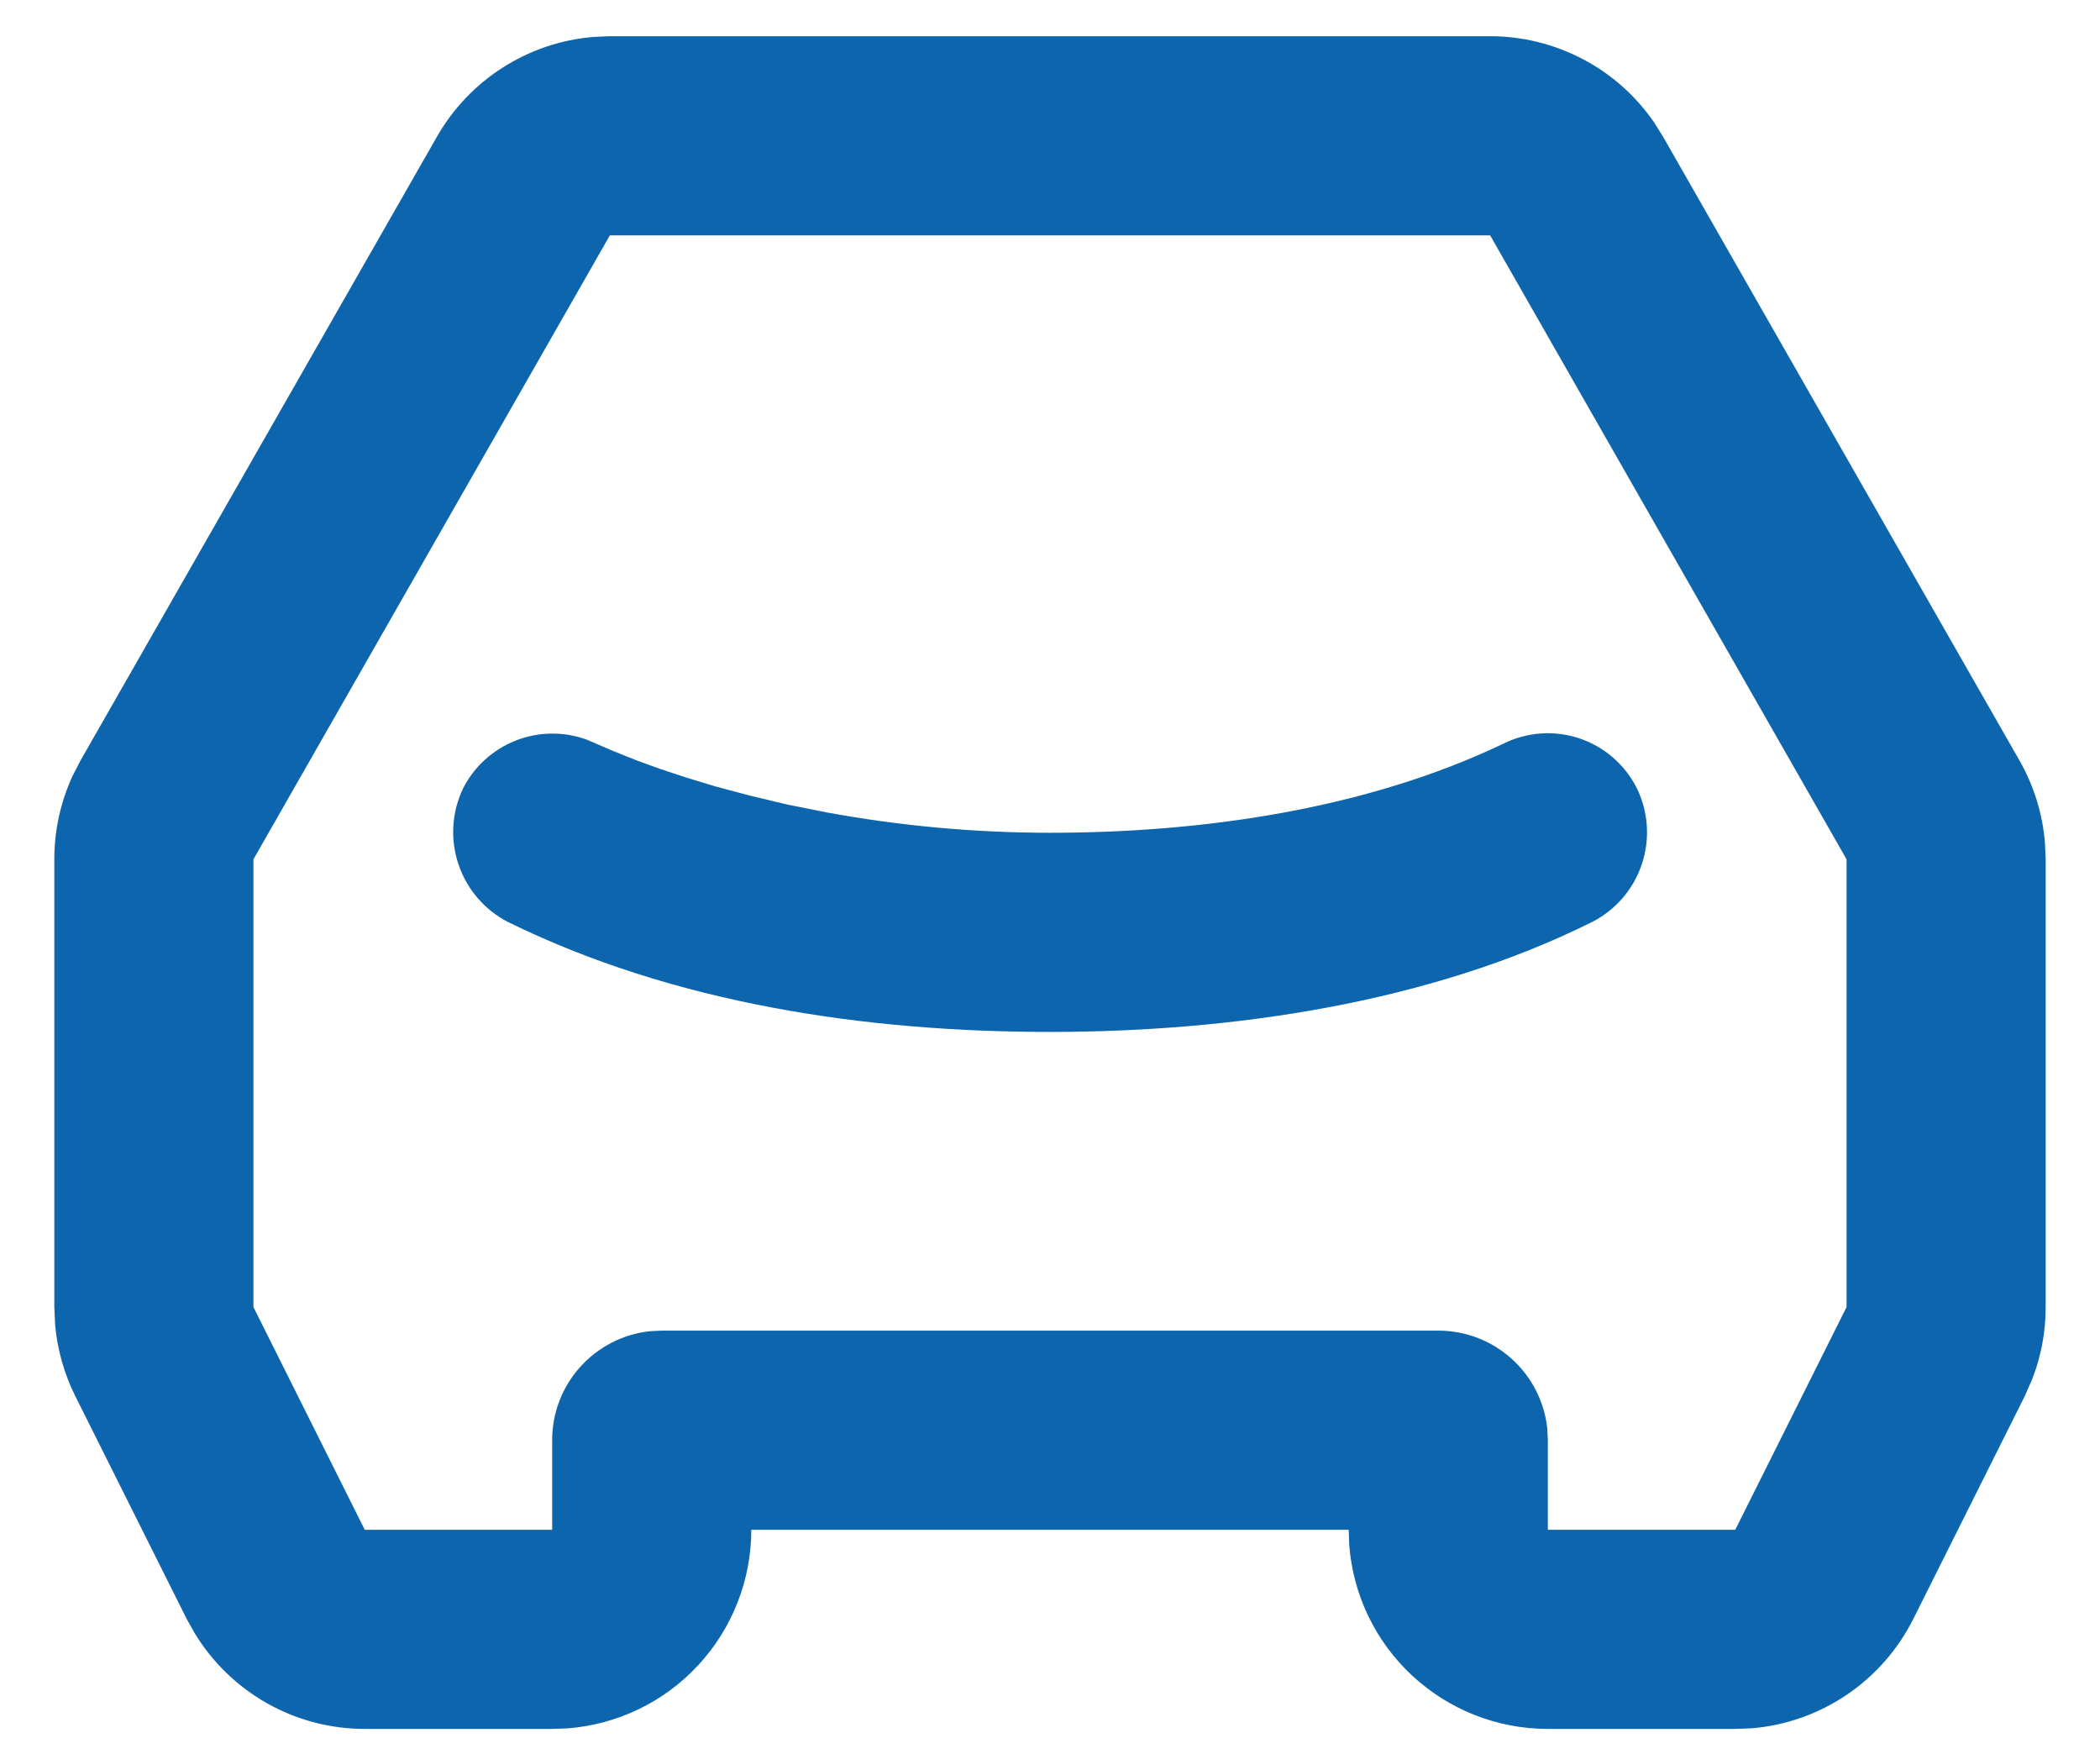 <svg width="29" height="24" viewBox="0 0 29 24" fill="none" xmlns="http://www.w3.org/2000/svg">
<path d="M20.578 0.5C21.024 0.5 21.464 0.609 21.859 0.817C22.254 1.024 22.592 1.325 22.845 1.694L22.965 1.886L27.887 10.5C28.085 10.846 28.205 11.231 28.239 11.628L28.25 11.866V18.05C28.25 18.392 28.187 18.73 28.063 19.047L27.96 19.281L26.423 22.354C26.211 22.778 25.894 23.139 25.502 23.404C25.11 23.669 24.656 23.829 24.184 23.867L23.963 23.875H21.375C20.681 23.875 20.013 23.613 19.504 23.141C18.995 22.67 18.684 22.023 18.632 21.331L18.625 21.125H10.375C10.375 21.819 10.113 22.487 9.641 22.996C9.17 23.505 8.523 23.816 7.831 23.868L7.625 23.875H5.037C4.564 23.875 4.1 23.753 3.688 23.521C3.276 23.288 2.931 22.954 2.686 22.549L2.577 22.354L1.04 19.28C0.888 18.975 0.794 18.644 0.762 18.305L0.75 18.05V11.866C0.75 11.468 0.836 11.075 1.003 10.713L1.113 10.5L6.035 1.886C6.257 1.498 6.57 1.17 6.946 0.931C7.323 0.691 7.752 0.546 8.197 0.51L8.422 0.5H20.578ZM20.578 3.25H8.422L3.5 11.866V18.05L5.037 21.125H7.625V19.887C7.625 19.515 7.762 19.155 8.011 18.878C8.26 18.6 8.602 18.424 8.973 18.383L9.137 18.375H19.863C20.235 18.375 20.595 18.512 20.872 18.761C21.15 19.01 21.326 19.352 21.367 19.723L21.375 19.887V21.125H23.963L25.5 18.05V11.866L20.578 3.25ZM20.762 10.269C21.088 10.107 21.465 10.081 21.81 10.196C22.156 10.312 22.441 10.56 22.604 10.885C22.764 11.212 22.788 11.589 22.673 11.934C22.558 12.279 22.312 12.565 21.988 12.731C19.728 13.858 16.989 14.25 14.5 14.25C11.962 14.25 9.316 13.862 7.017 12.733C6.693 12.567 6.447 12.281 6.331 11.935C6.215 11.591 6.238 11.214 6.396 10.885C6.549 10.585 6.807 10.351 7.121 10.227C7.435 10.103 7.783 10.098 8.101 10.213L8.468 10.371L8.803 10.505L9.104 10.614L9.462 10.733L9.877 10.859L10.345 10.984L10.863 11.108L11.428 11.221C12.442 11.406 13.47 11.5 14.5 11.5C16.584 11.5 18.856 11.181 20.762 10.269Z" fill="#0C65AD"/>
</svg>
